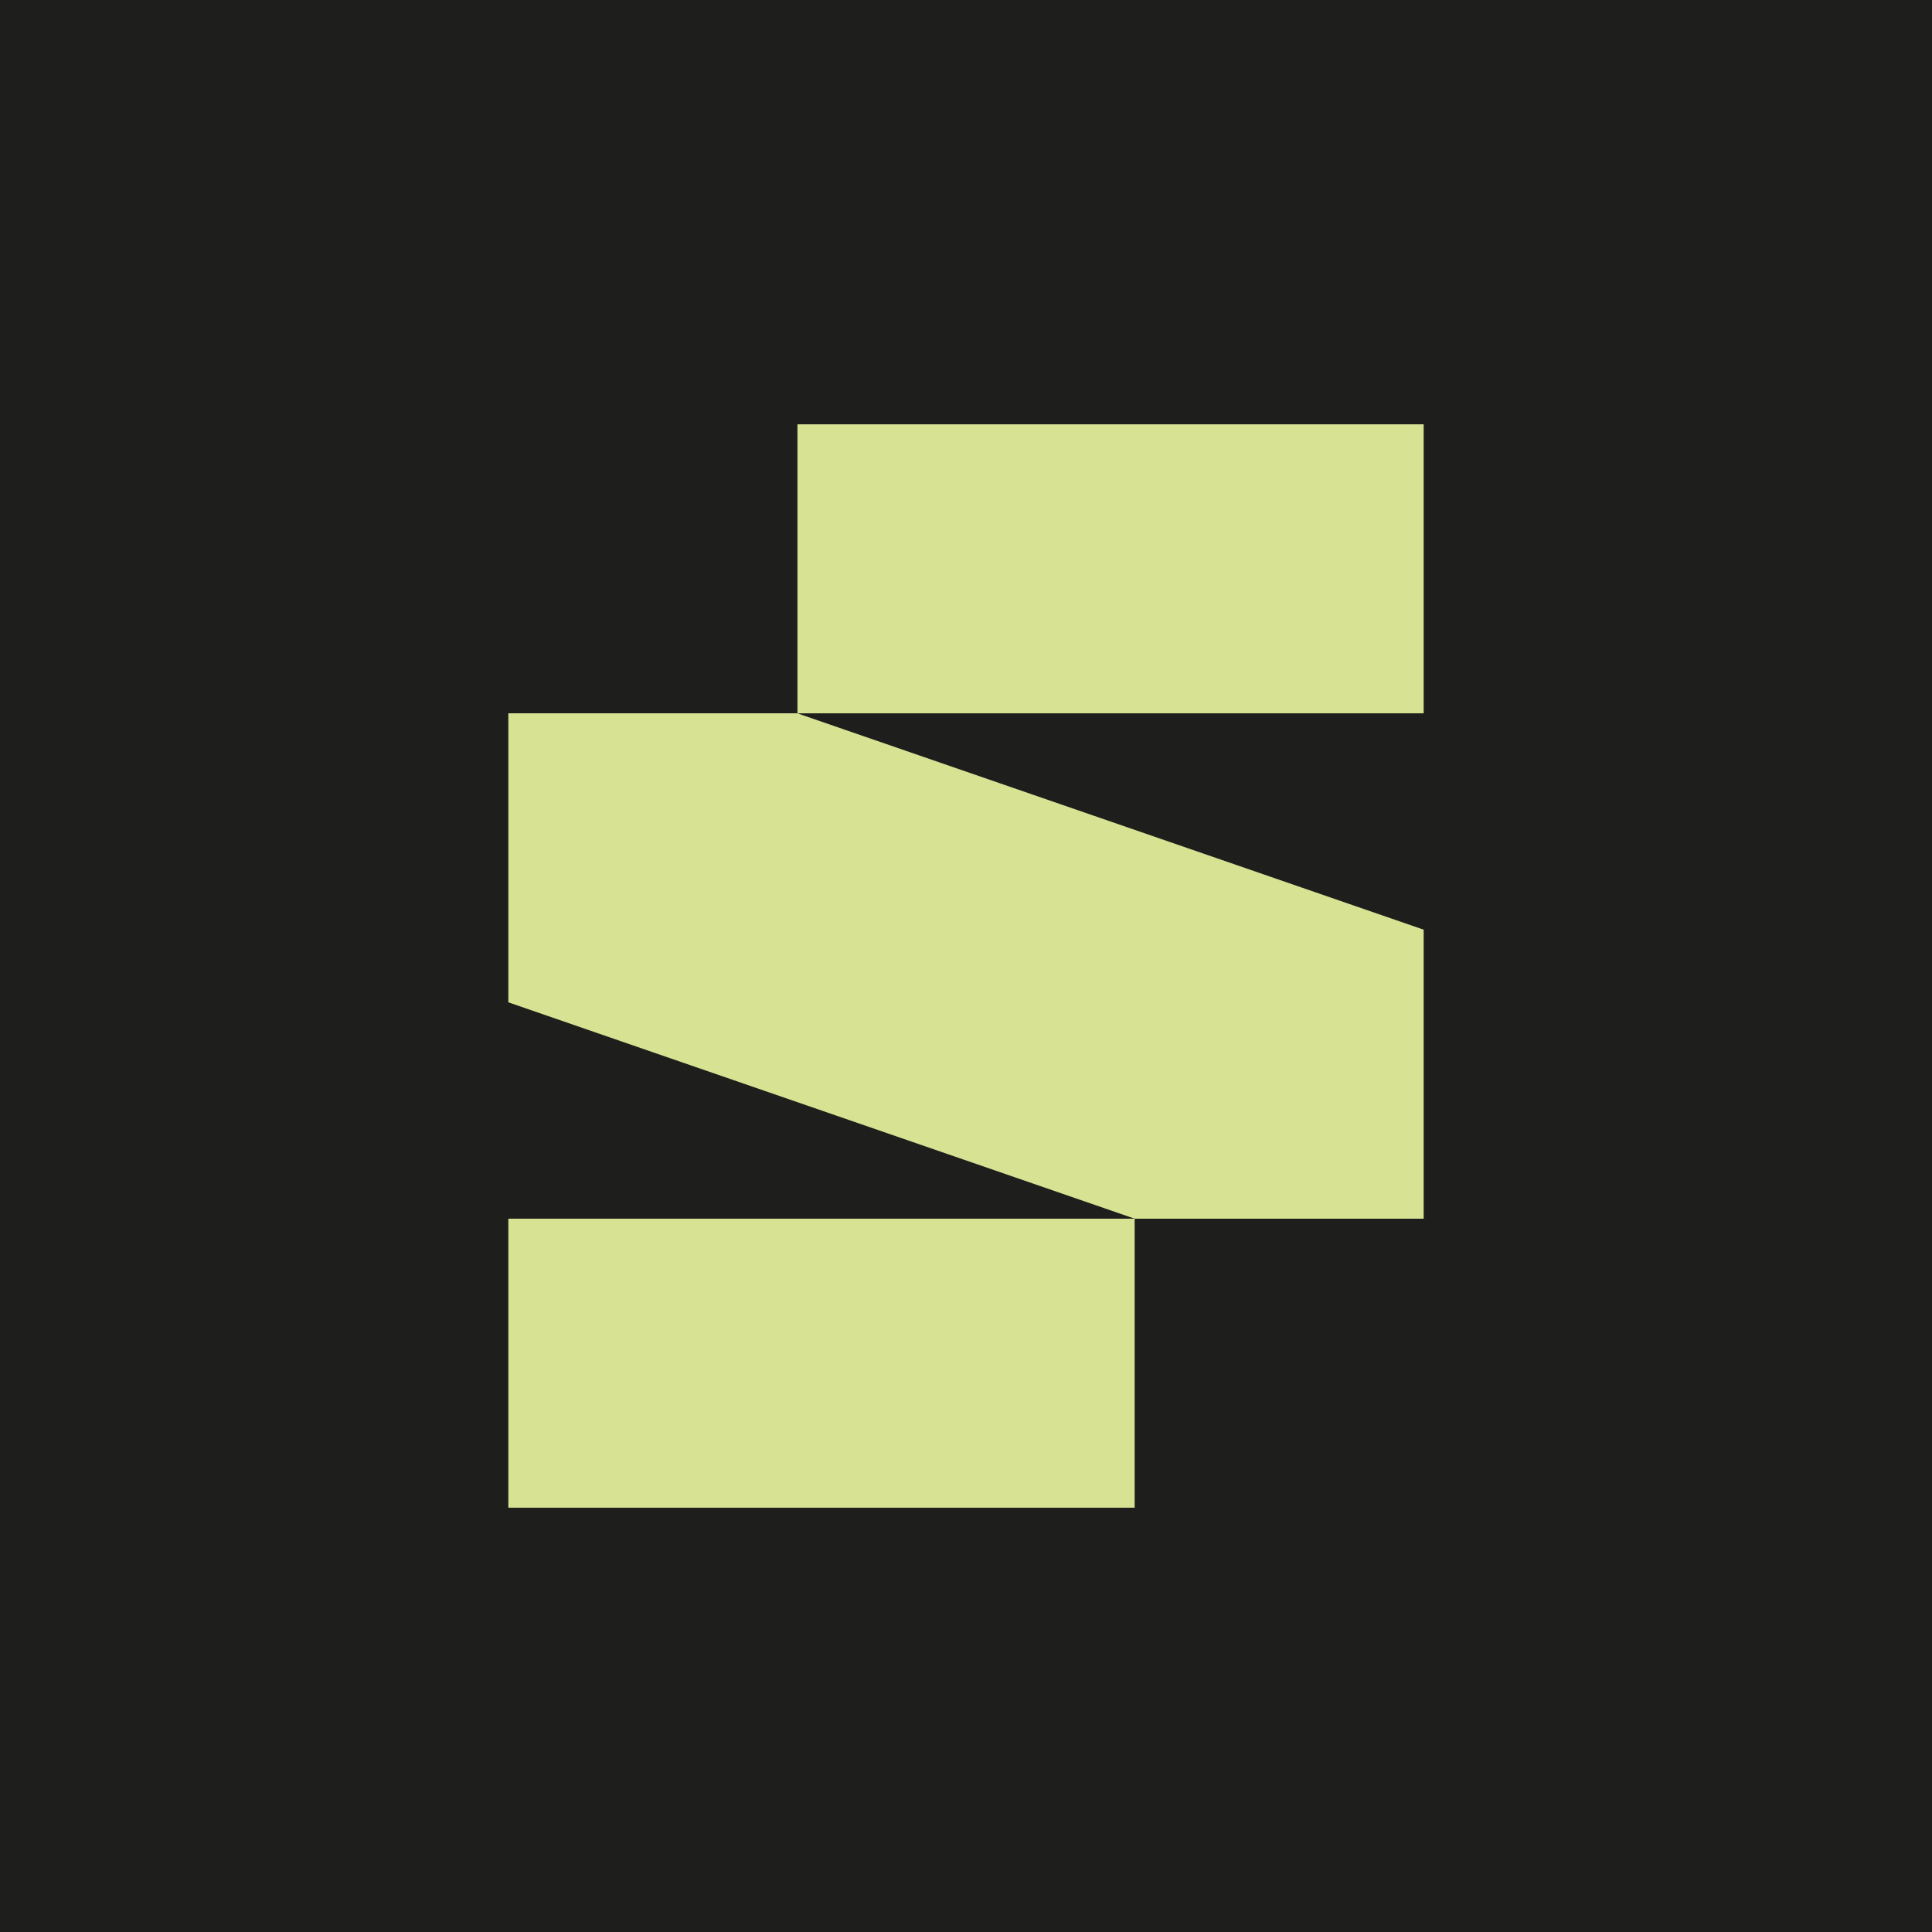 <svg xmlns="http://www.w3.org/2000/svg" id="_&#x421;&#x43B;&#x43E;&#x439;_1" data-name="&#x421;&#x43B;&#x43E;&#x439; 1" viewBox="0 0 1000 1000">
  <defs>
    <style>
      .cls-1 {
        fill: #1e1e1c;
      }

      .cls-2 {
        fill: #d7e293;
      }
    </style>
  </defs>
  <rect class="cls-1" x="-17.5" y="-4" width="1035" height="1008"/>
  <g>
    <polygon class="cls-2" points="263.11 369.21 263.11 518.8 587.3 630.79 736.89 630.79 736.89 481.2 412.7 369.21 263.11 369.21"/>
    <rect class="cls-2" x="412.76" y="219.62" width="324.13" height="149.59"/>
    <rect class="cls-2" x="263.11" y="630.79" width="324.19" height="149.59"/>
  </g>
</svg>
